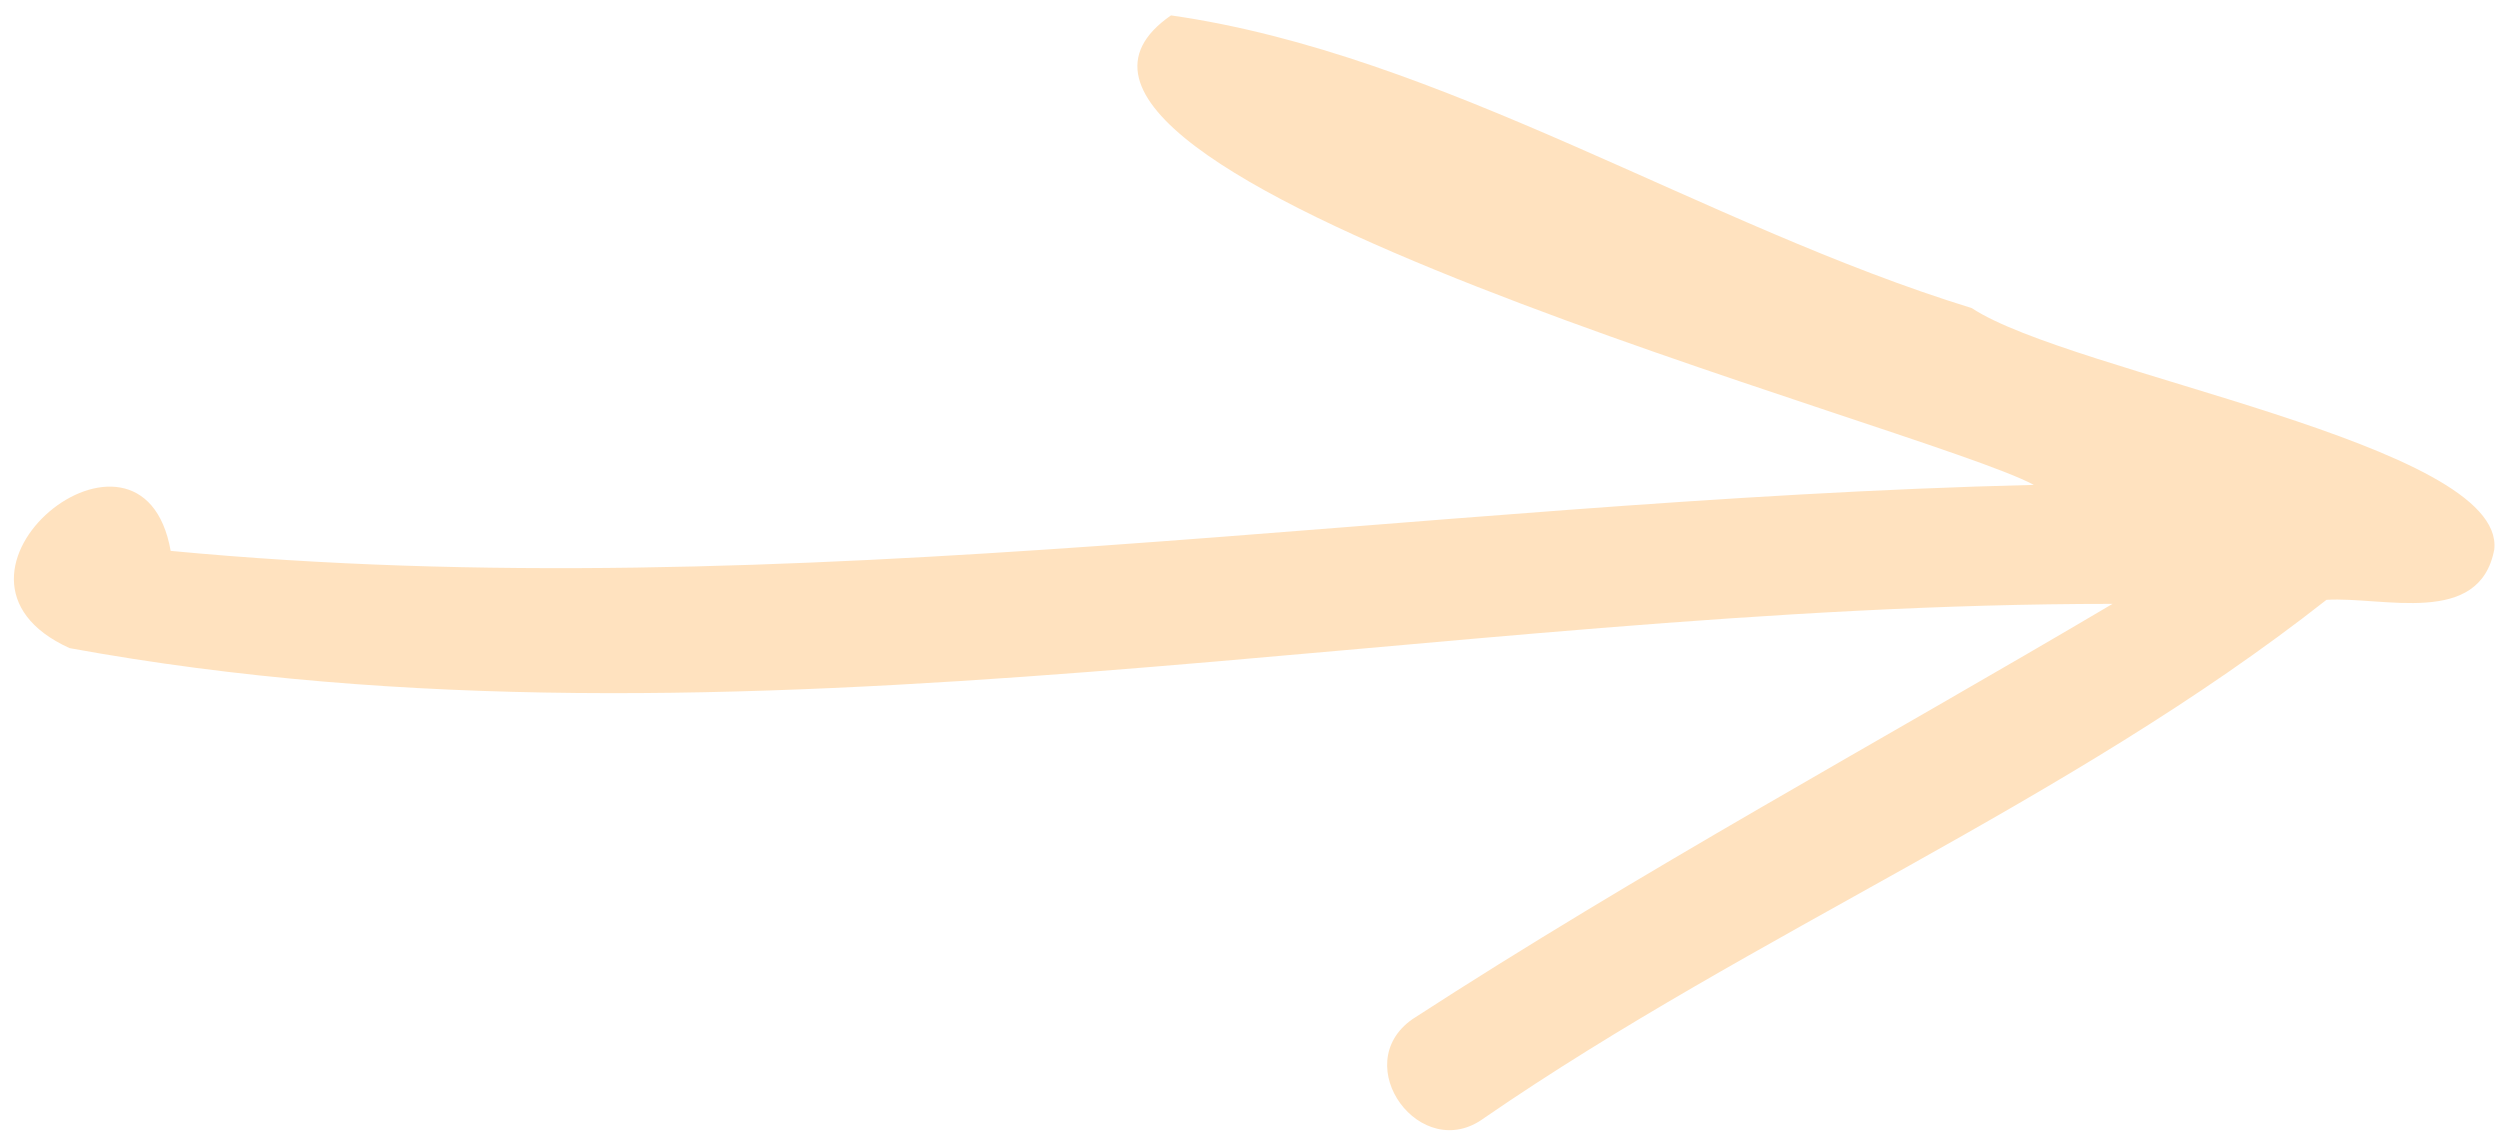 <?xml version="1.0" encoding="UTF-8"?> <svg xmlns="http://www.w3.org/2000/svg" width="108" height="49" viewBox="0 0 108 49" fill="none"><path d="M107.753 23.733C107.124 27.103 102.945 25.762 100.503 25.913C89.349 34.686 75.838 40.234 64.118 48.297C61.382 50.32 58.212 45.998 61.014 44.03C70.855 37.645 81.174 32.052 91.262 26.087C61.906 26.082 32.004 33.302 3.006 27.999C-3.902 24.865 6.136 16.8 7.373 23.798C34.165 26.349 61.053 21.599 87.861 20.947C83.232 18.434 40.835 7.414 50.587 0.665C62.319 2.341 73.604 9.748 85.18 13.31C89.47 16.141 108.237 19.189 107.753 23.733Z" fill="#FFE2BF"></path></svg> 